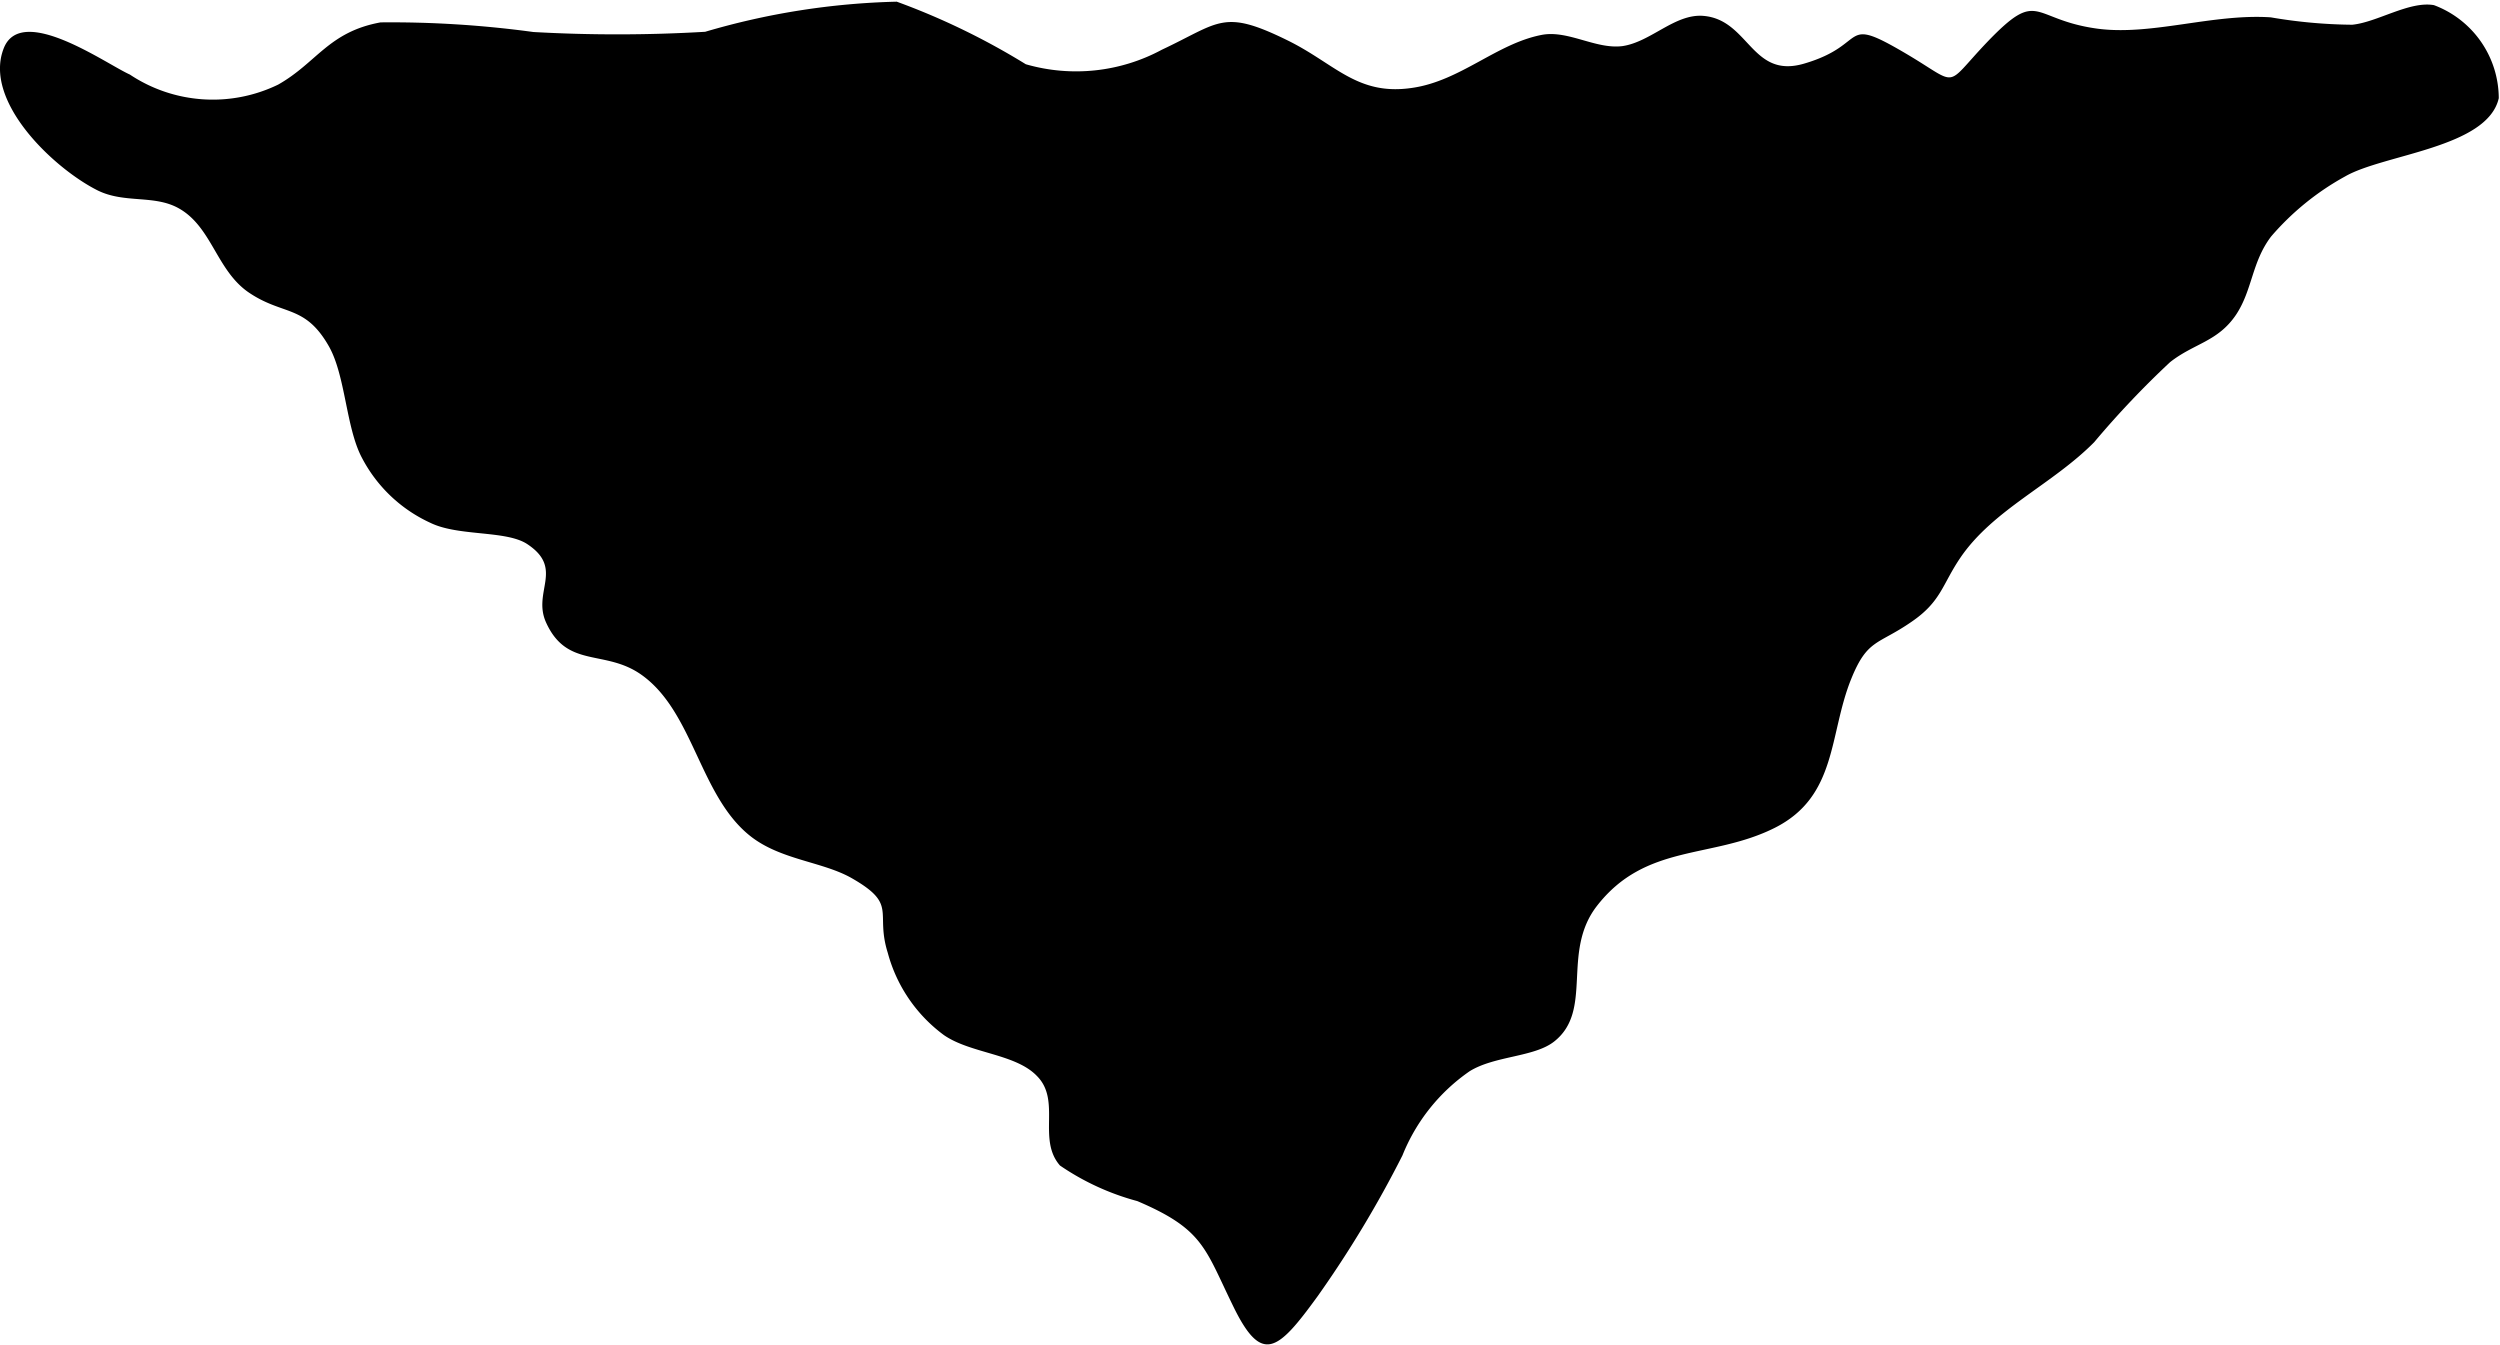 <svg xmlns="http://www.w3.org/2000/svg" viewBox="0 0 22.336 12.016"><title>arrow-head</title><path d="M.034.43c.159-.4.917.143,1.126.236A1.337,1.337,0,0,0,2.485.756C2.83.561,2.935.285,3.4.2A9.4,9.4,0,0,1,4.765.286,13.391,13.391,0,0,0,6.3.284,6.583,6.583,0,0,1,8.012.015,6.34,6.34,0,0,1,9.165.574a1.616,1.616,0,0,0,1.216-.13C10.9.2,10.925.077,11.5.359c.428.209.625.5,1.118.426.43-.062.753-.395,1.155-.473.236-.046.483.13.722.1.255-.037.47-.292.725-.27.408.035.428.566.9.426.586-.172.311-.441.907-.09.489.288.333.312.725-.1.47-.49.388-.206.979-.123.484.068,1.036-.135,1.557-.1a4.508,4.508,0,0,0,.728.066c.223-.022.511-.214.73-.175a.891.891,0,0,1,.579.831c-.1.445-1.029.5-1.374.7a2.384,2.384,0,0,0-.66.536c-.174.229-.166.478-.314.7-.163.241-.375.254-.589.423a8.143,8.143,0,0,0-.678.715c-.374.378-.9.6-1.194,1.03-.165.242-.171.393-.44.576-.3.207-.392.151-.537.51-.2.494-.122,1.047-.682,1.329s-1.154.135-1.591.7c-.319.414-.027.93-.38,1.209-.178.141-.532.127-.756.266a1.669,1.669,0,0,0-.6.752,9.89,9.89,0,0,1-.757,1.257c-.358.493-.5.619-.759.082-.25-.511-.263-.68-.853-.931a2.256,2.256,0,0,1-.691-.318c-.205-.236.014-.58-.206-.8-.192-.2-.594-.2-.832-.366a1.344,1.344,0,0,1-.5-.733c-.116-.369.094-.43-.322-.668-.261-.149-.635-.162-.906-.376-.453-.358-.506-1.107-.97-1.439-.328-.235-.666-.053-.855-.469-.125-.275.164-.48-.167-.7-.189-.126-.612-.068-.865-.19a1.3,1.3,0,0,1-.615-.585c-.141-.268-.145-.73-.293-.992-.216-.38-.411-.271-.724-.487-.283-.2-.324-.584-.62-.748-.218-.121-.48-.041-.719-.157C.485,1.509-.155.906.034.43Z"/></svg>